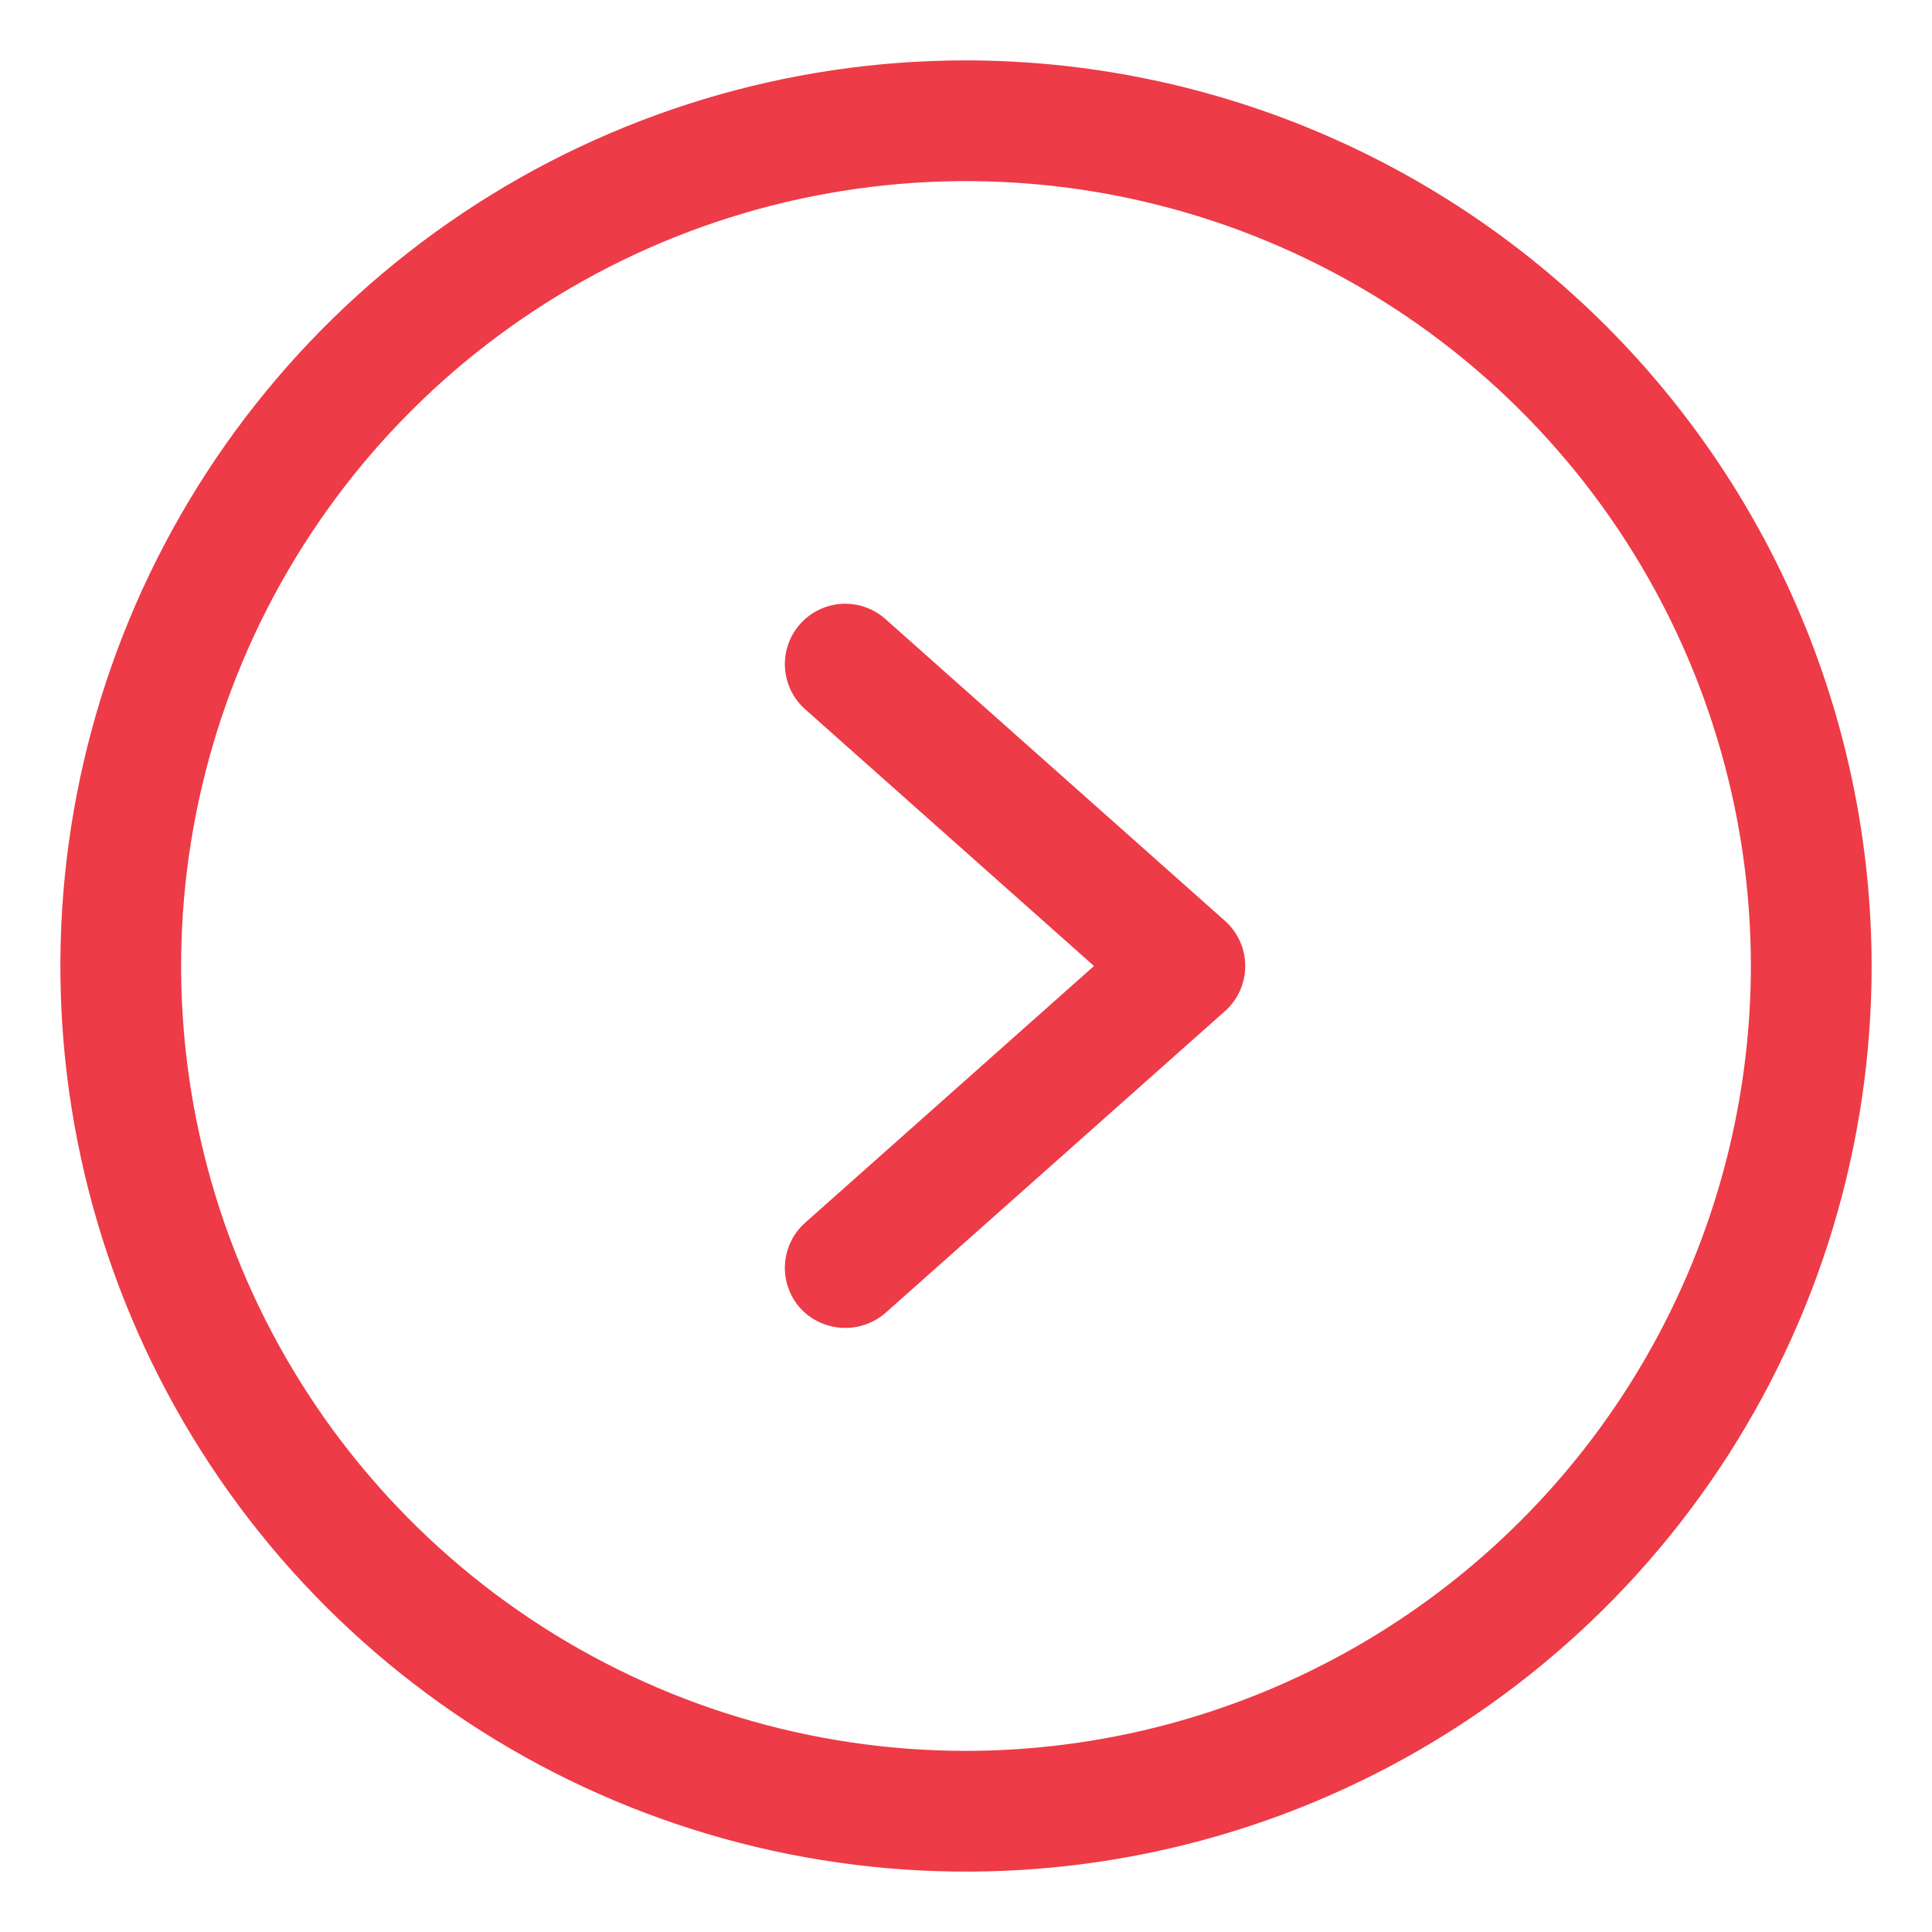 <?xml version="1.0" encoding="UTF-8"?> <svg xmlns="http://www.w3.org/2000/svg" width="290" height="290" viewBox="0 0 290 290" fill="none"> <path d="M145 9.062C118.114 9.062 91.832 17.035 69.477 31.972C47.122 46.909 29.699 68.14 19.41 92.979C9.121 117.818 6.429 145.151 11.675 171.52C16.92 197.889 29.866 222.111 48.878 241.122C67.889 260.134 92.111 273.08 118.48 278.325C144.849 283.571 172.182 280.879 197.021 270.59C221.86 260.301 243.091 242.878 258.028 220.523C272.965 198.168 280.938 171.886 280.938 145C280.897 108.96 266.562 74.407 241.077 48.923C215.593 23.438 181.04 9.103 145 9.062ZM145 262.812C121.699 262.812 98.921 255.903 79.547 242.958C60.173 230.012 45.072 211.612 36.156 190.085C27.239 168.557 24.905 144.869 29.451 122.016C33.997 99.162 45.218 78.17 61.694 61.694C78.17 45.218 99.163 33.997 122.016 29.451C144.869 24.905 168.558 27.238 190.085 36.155C211.612 45.072 230.012 60.173 242.958 79.547C255.903 98.921 262.813 121.699 262.813 145C262.777 176.235 250.353 206.18 228.266 228.266C206.18 250.353 176.235 262.777 145 262.812Z" fill="#ED3B47"></path> <path d="M132.902 92.918C132.013 92.126 130.976 91.518 129.852 91.127C128.728 90.736 127.538 90.57 126.35 90.639C125.161 90.708 123.998 91.01 122.927 91.529C121.856 92.047 120.897 92.772 120.105 93.661C118.507 95.456 117.687 97.813 117.827 100.213C117.966 102.613 119.053 104.859 120.849 106.457L164.213 145L120.849 183.543C119.054 185.139 117.967 187.383 117.826 189.781C117.685 192.178 118.502 194.534 120.096 196.33C121.711 198.1 123.954 199.169 126.346 199.31C128.738 199.45 131.091 198.651 132.902 197.082L183.878 151.77C184.834 150.919 185.598 149.877 186.122 148.71C186.645 147.543 186.916 146.279 186.916 145C186.916 143.721 186.645 142.457 186.122 141.29C185.598 140.123 184.834 139.08 183.878 138.23L132.902 92.918Z" fill="#ED3B47"></path> </svg> 